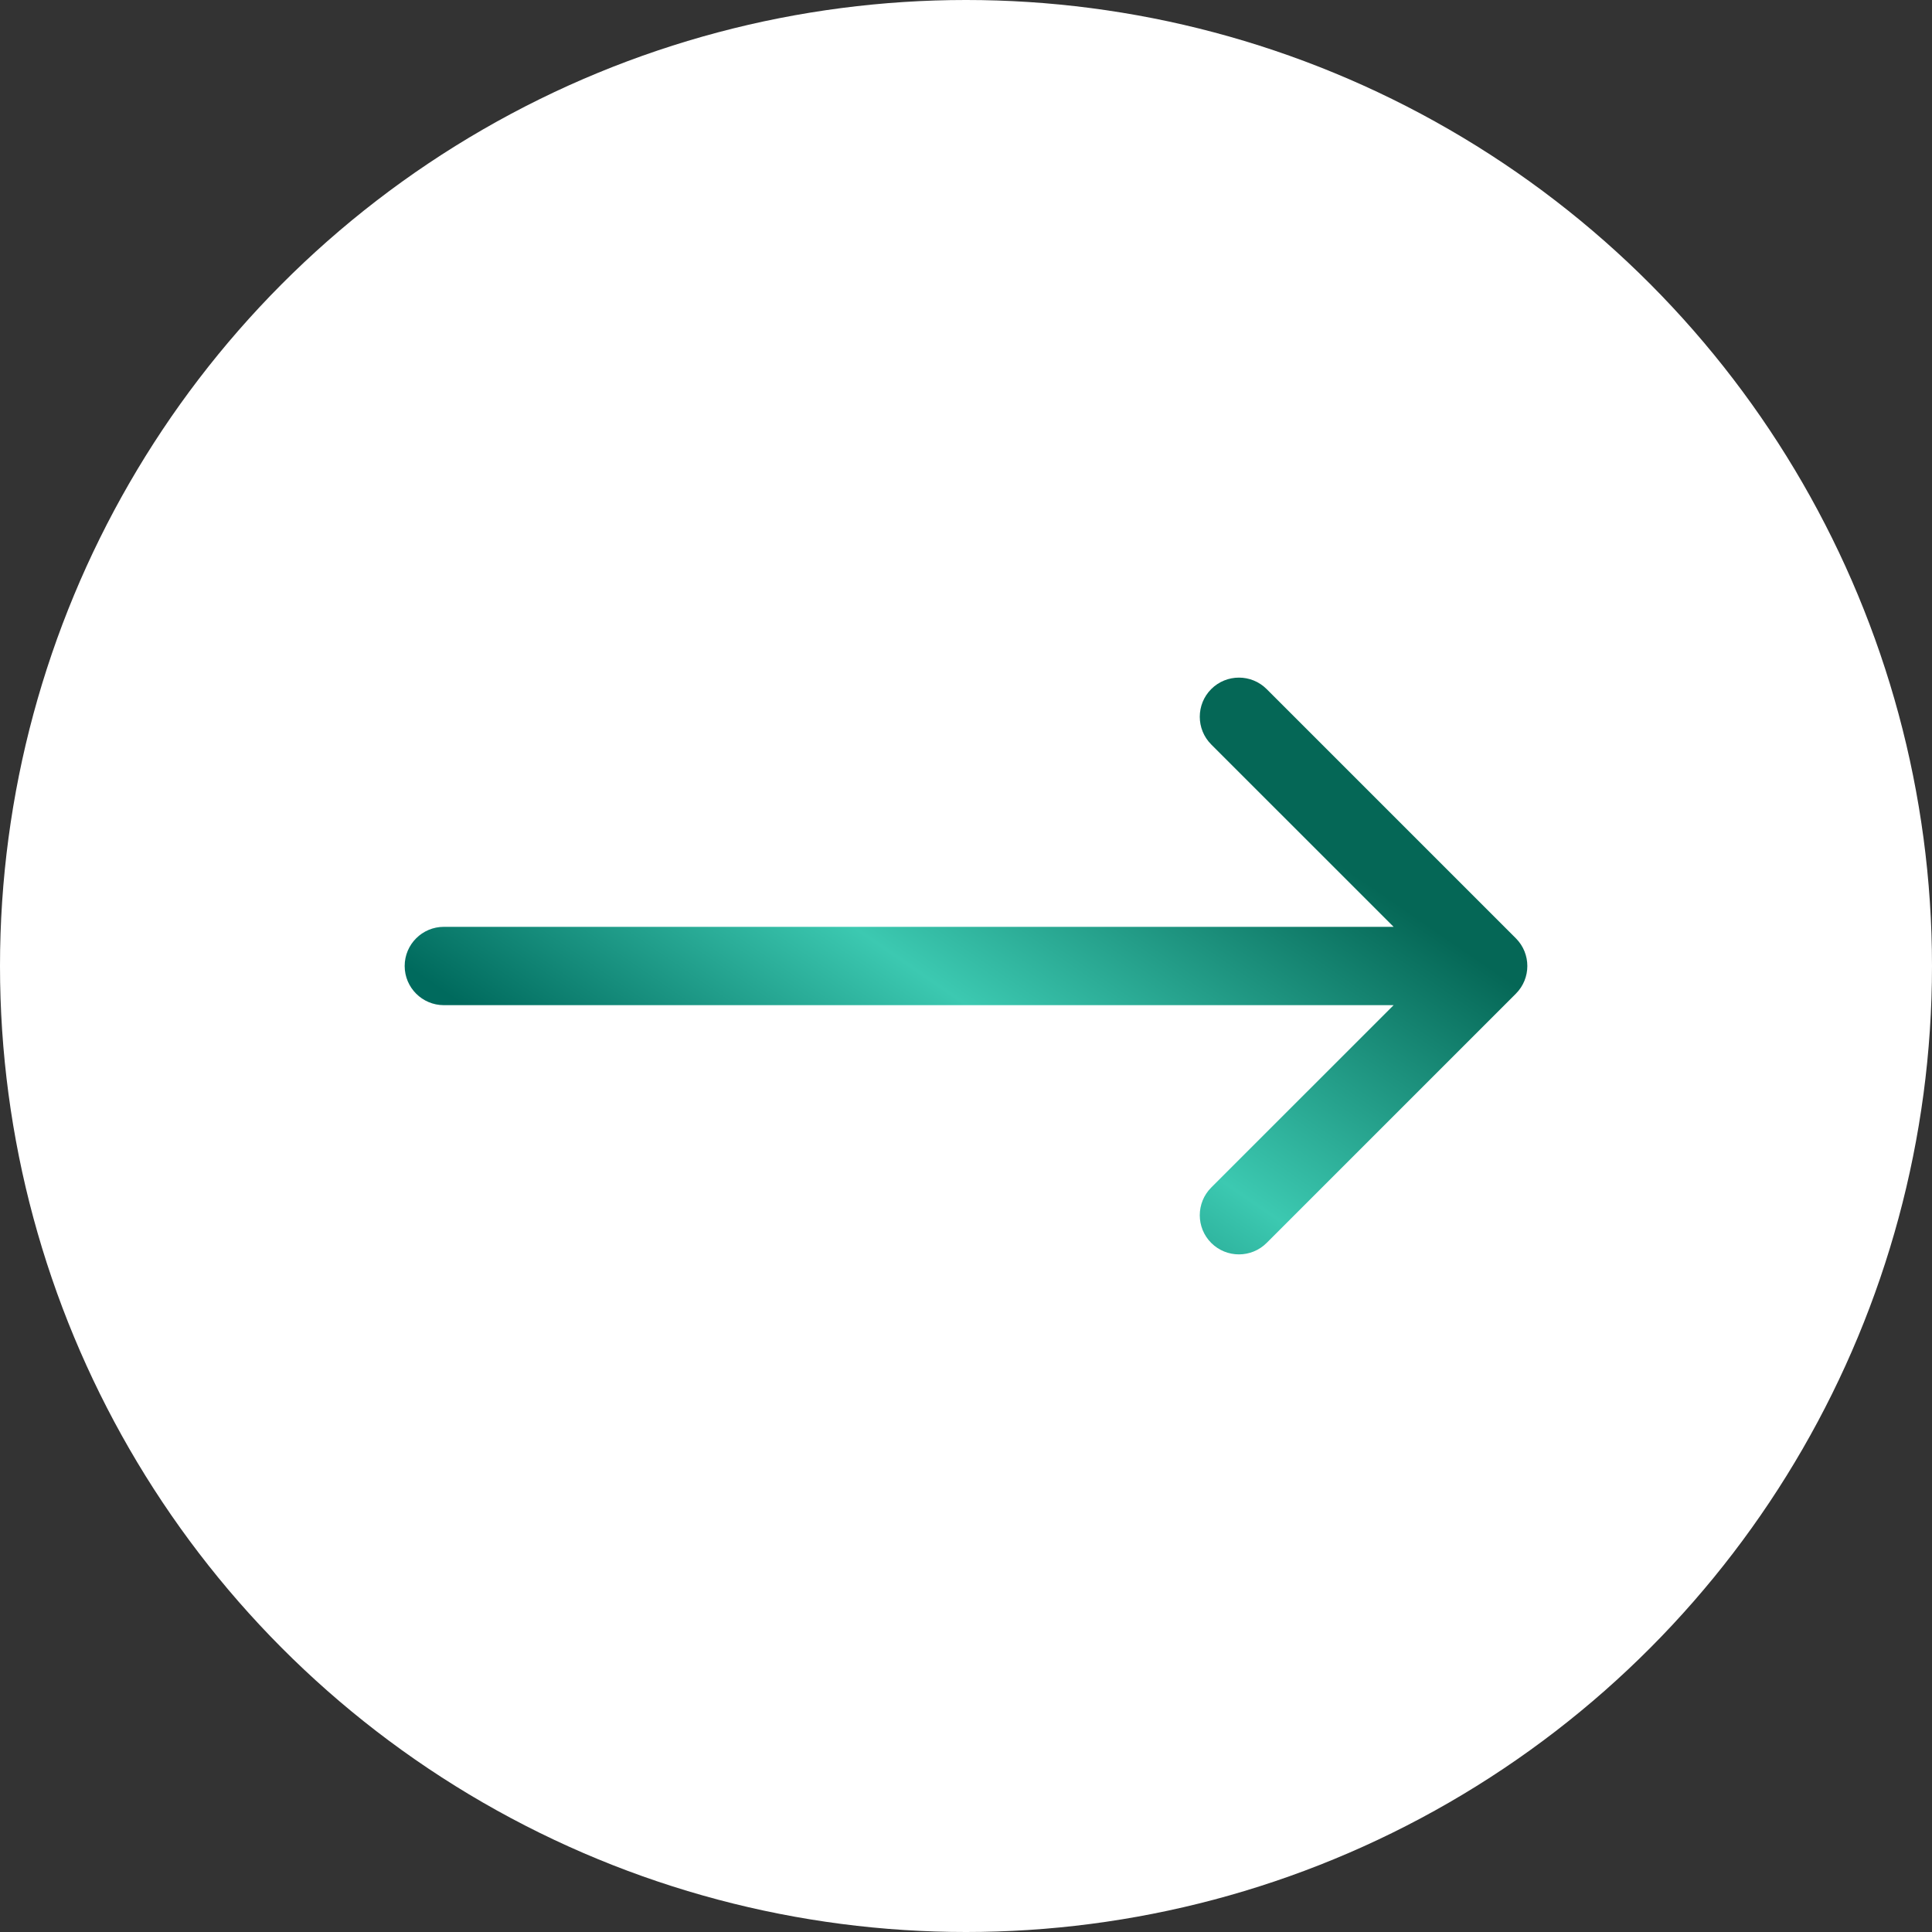 <?xml version="1.0" encoding="UTF-8"?> <svg xmlns="http://www.w3.org/2000/svg" width="74" height="74" viewBox="0 0 74 74" fill="none"><rect x="0" y="0" width="74" height="74" fill="#333333" stroke="none"/><circle cx="37" cy="37" r="37" fill="white"></circle><path d="M17 35.5C16.172 35.5 15.5 36.172 15.5 37C15.5 37.828 16.172 38.5 17 38.5V37V35.5ZM58.061 38.061C58.647 37.475 58.647 36.525 58.061 35.939L48.515 26.393C47.929 25.808 46.979 25.808 46.393 26.393C45.808 26.979 45.808 27.929 46.393 28.515L54.879 37L46.393 45.485C45.808 46.071 45.808 47.021 46.393 47.607C46.979 48.192 47.929 48.192 48.515 47.607L58.061 38.061ZM17 37V38.5H57V37V35.5H17V37Z" fill="url(#paint0_linear_3155_2665)"></path><defs><linearGradient id="paint0_linear_3155_2665" x1="17" y1="38" x2="30.345" y2="18.633" gradientUnits="userSpaceOnUse"><stop stop-color="#006A5D"></stop><stop offset="0.466" stop-color="#3CC9B1"></stop><stop offset="1" stop-color="#056756"></stop></linearGradient></defs></svg> 
